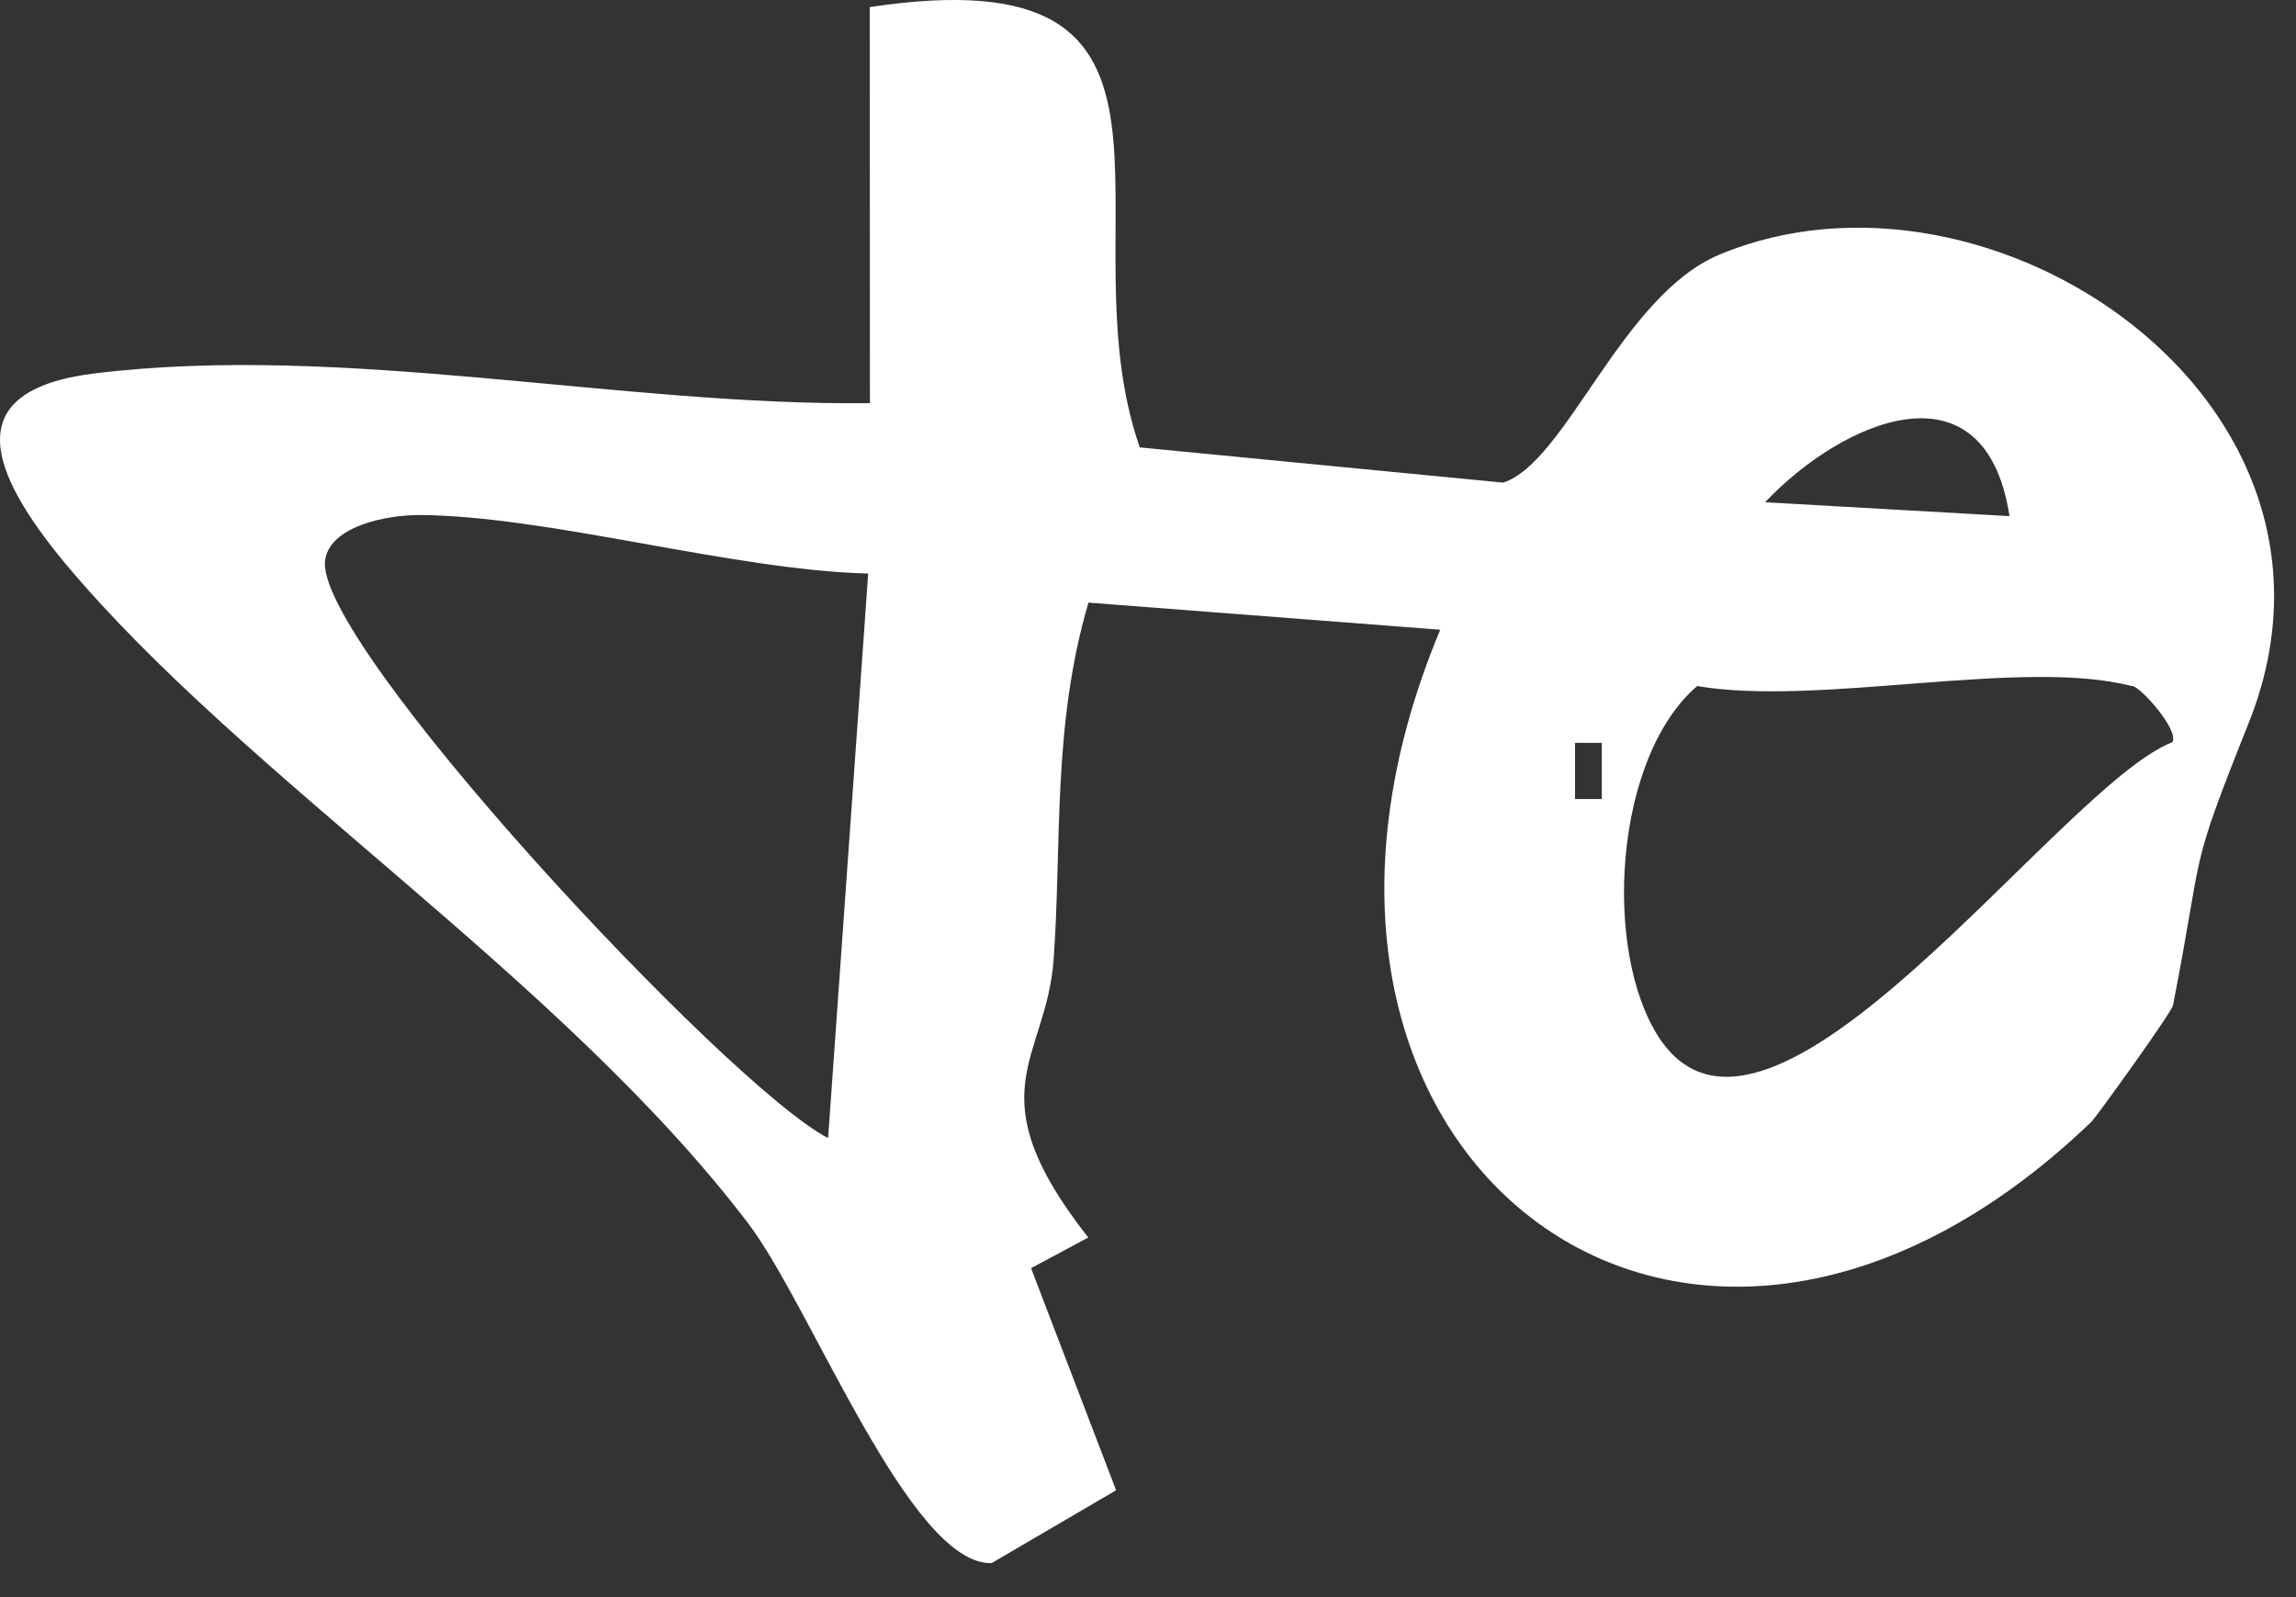 <?xml version="1.0" encoding="utf-8"?>
<svg xmlns="http://www.w3.org/2000/svg" fill="none" height="100%" overflow="visible" preserveAspectRatio="none" style="display: block;" viewBox="0 0 46 32" width="100%">
<rect x="0" y="0" width="46" height="32" fill="#333333" stroke="none"/>
<path d="M17.425 0.142C24.684 -0.952 21.272 4.478 22.835 8.964L30.116 9.67C31.38 9.26 32.483 5.93 34.441 5.105C39.847 2.833 47.615 8.025 45.059 14.469C43.816 17.583 44.181 16.842 43.535 20.146C43.505 20.287 41.998 22.387 41.893 22.484C33.717 30.322 24.495 23.04 28.855 12.617L21.807 12.074C21.078 14.553 21.276 16.926 21.109 19.229C20.96 21.253 19.511 21.875 21.803 24.795L20.657 25.409L22.361 29.859L19.866 31.319C18.229 31.359 16.253 26.172 14.988 24.509C11.238 19.582 4.862 15.554 1.296 11.276C-0.162 9.511 -0.9 7.826 1.893 7.482C6.877 6.869 12.432 8.135 17.429 8.078L17.425 0.142ZM40.26 10.341C39.772 7.178 36.922 8.417 35.363 10.063L40.26 10.341ZM17.394 11.492C14.667 11.421 10.983 10.332 8.397 10.319C7.747 10.319 6.64 10.535 6.517 11.201C6.205 12.793 14.601 21.787 16.591 22.802L17.394 11.492ZM42.71 13.746C40.514 13.177 36.448 14.161 34.002 13.746C32.338 15.175 32.105 19.039 33.233 20.781C35.429 24.151 41.252 15.753 43.522 14.871C43.663 14.633 42.912 13.794 42.732 13.746H42.71ZM32.092 16.009V14.884H31.556V16.009H32.092Z" fill="white" id="Vector"/>
</svg>